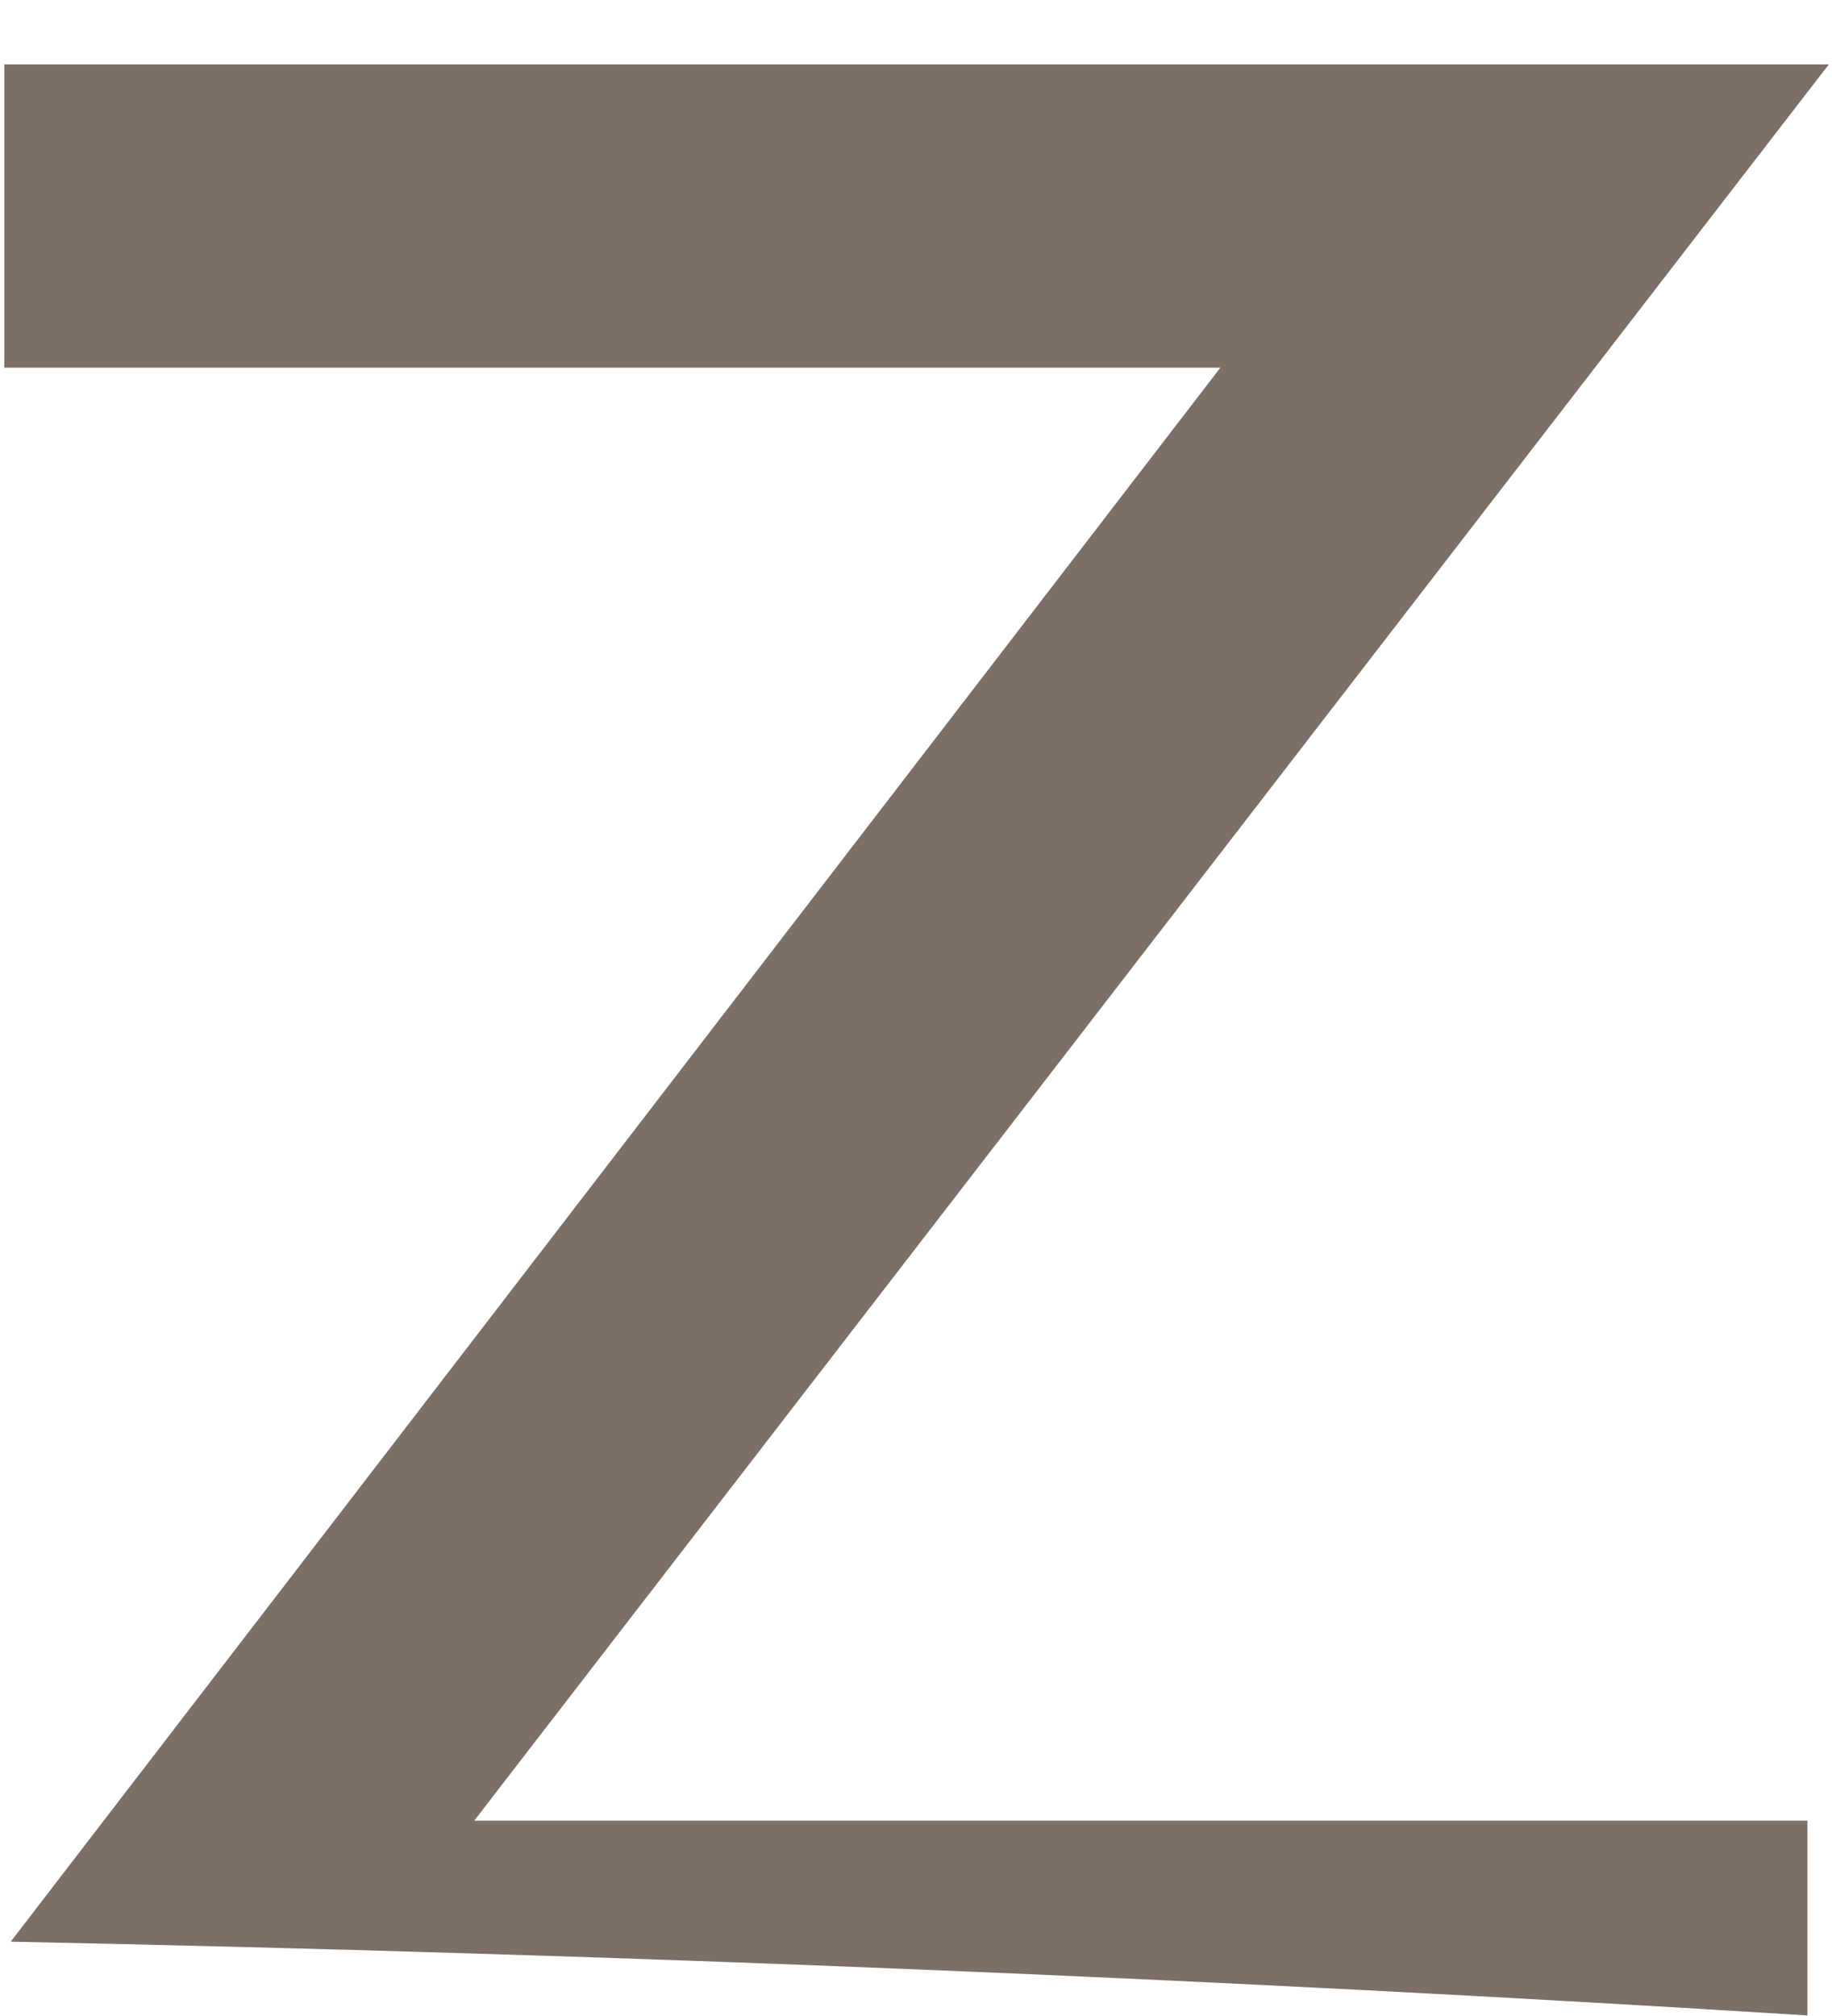<svg width="20" height="22" viewBox="0 0 20 22" fill="none" xmlns="http://www.w3.org/2000/svg">
<path d="M19.965 0.703H0.047V4.012H13.323L0.117 21.189C6.845 21.326 13.409 21.598 19.732 21.994V19.868H5.177L19.965 0.703Z" fill="#7B6F67"/>
</svg>
